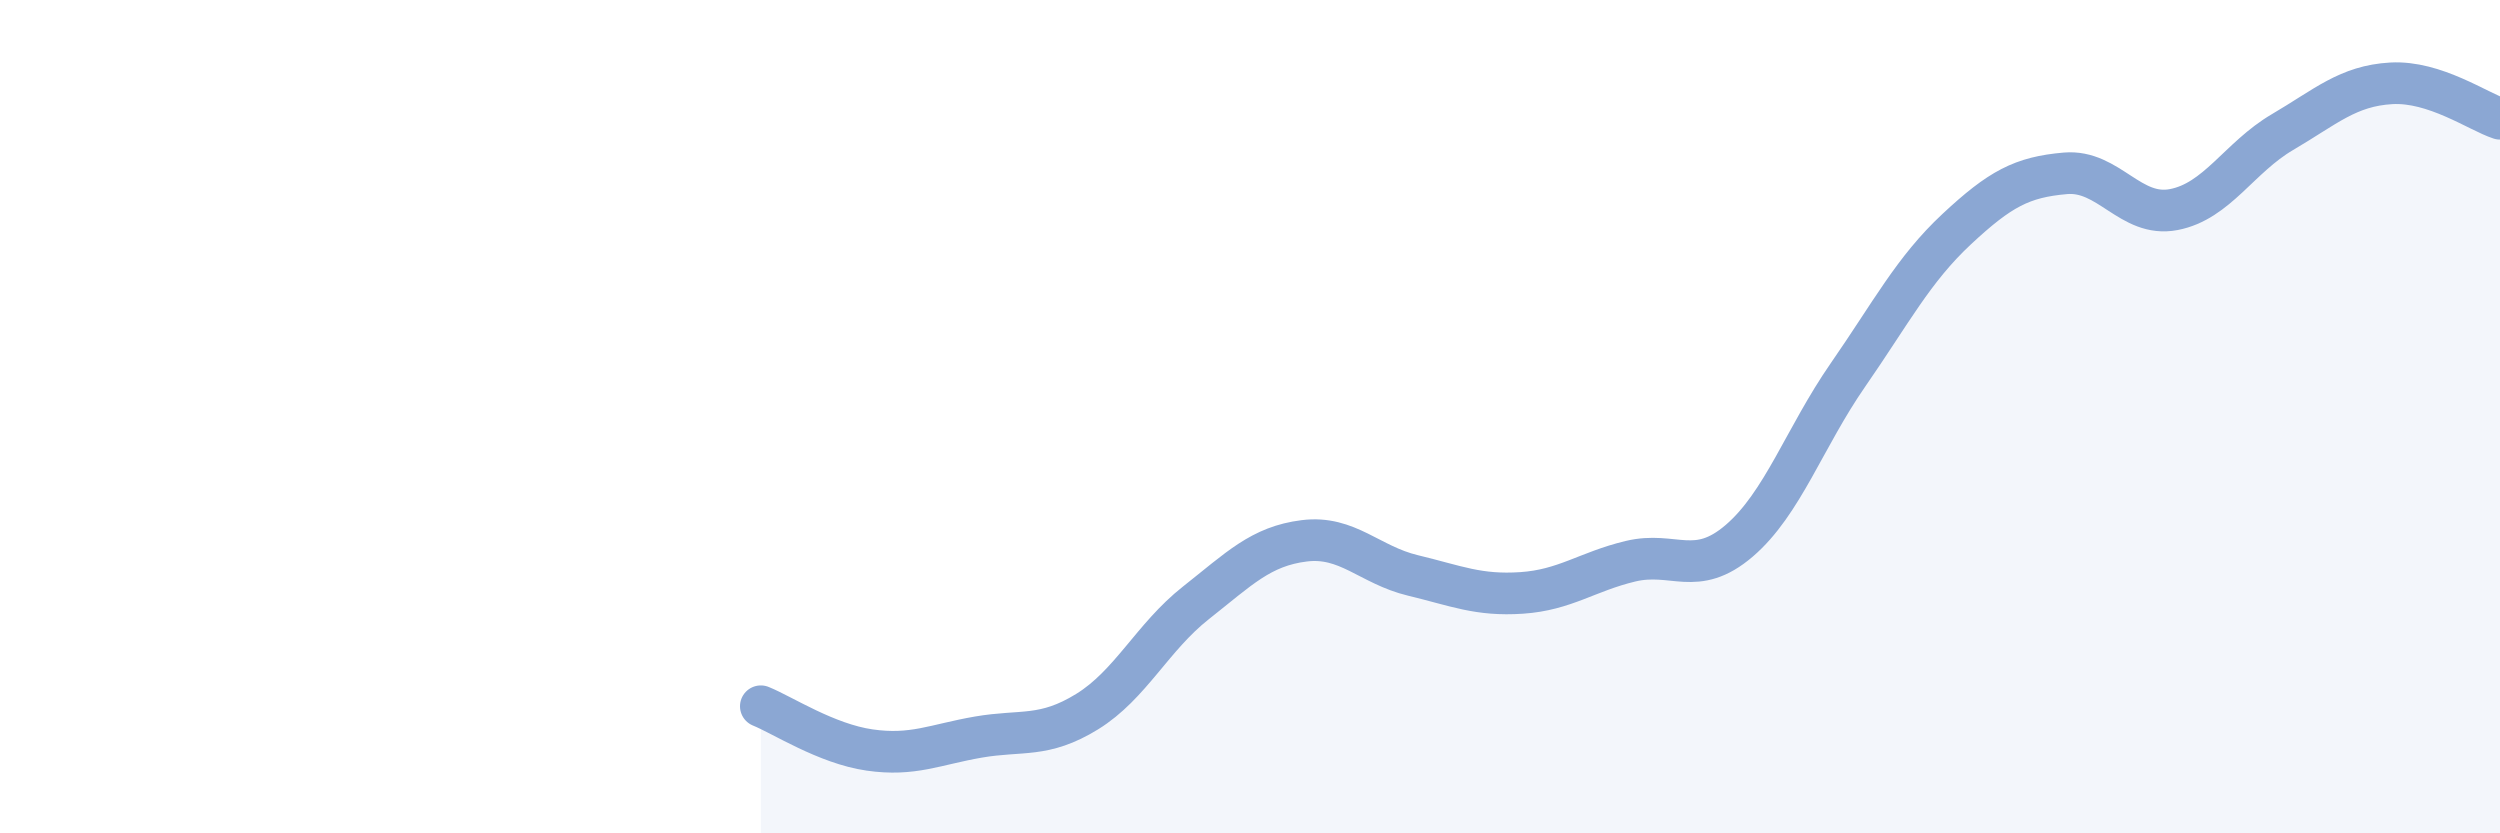 
    <svg width="60" height="20" viewBox="0 0 60 20" xmlns="http://www.w3.org/2000/svg">
      <path
        d="M 18.26,16.95 C 18.78,17.16 19.83,17.85 20.87,18 C 21.91,18.15 22.44,17.87 23.48,17.69 C 24.52,17.51 25.05,17.72 26.09,17.08 C 27.13,16.44 27.66,15.29 28.7,14.47 C 29.74,13.65 30.26,13.11 31.3,12.98 C 32.34,12.85 32.87,13.56 33.91,13.81 C 34.95,14.06 35.48,14.3 36.52,14.23 C 37.56,14.16 38.09,13.72 39.13,13.47 C 40.17,13.22 40.7,13.87 41.74,12.98 C 42.78,12.09 43.31,10.5 44.35,9 C 45.39,7.5 45.92,6.47 46.96,5.5 C 48,4.53 48.53,4.25 49.57,4.16 C 50.61,4.07 51.13,5.23 52.17,5.03 C 53.21,4.83 53.74,3.78 54.78,3.17 C 55.82,2.56 56.35,2.06 57.39,2 C 58.43,1.94 59.48,2.68 60,2.85L60 20L18.26 20Z"
        fill="#8ba7d3"
        opacity="0.1"
        stroke-linecap="round"
        stroke-linejoin="round"
      />
      <path
        d="M 18.26,16.95 C 18.78,17.16 19.83,17.85 20.87,18 C 21.91,18.15 22.44,17.87 23.48,17.69 C 24.52,17.51 25.05,17.72 26.09,17.08 C 27.13,16.44 27.66,15.29 28.7,14.47 C 29.74,13.65 30.26,13.11 31.3,12.98 C 32.34,12.85 32.87,13.56 33.91,13.81 C 34.95,14.06 35.48,14.3 36.52,14.23 C 37.56,14.16 38.09,13.72 39.13,13.47 C 40.17,13.22 40.7,13.87 41.74,12.98 C 42.78,12.09 43.31,10.5 44.35,9 C 45.39,7.5 45.92,6.47 46.96,5.5 C 48,4.53 48.53,4.25 49.57,4.16 C 50.61,4.07 51.13,5.23 52.17,5.03 C 53.21,4.83 53.74,3.78 54.78,3.17 C 55.82,2.56 56.35,2.06 57.39,2 C 58.43,1.94 59.48,2.68 60,2.85"
        stroke="#8ba7d3"
        stroke-width="1"
        fill="none"
        stroke-linecap="round"
        stroke-linejoin="round"
      />
    </svg>
  